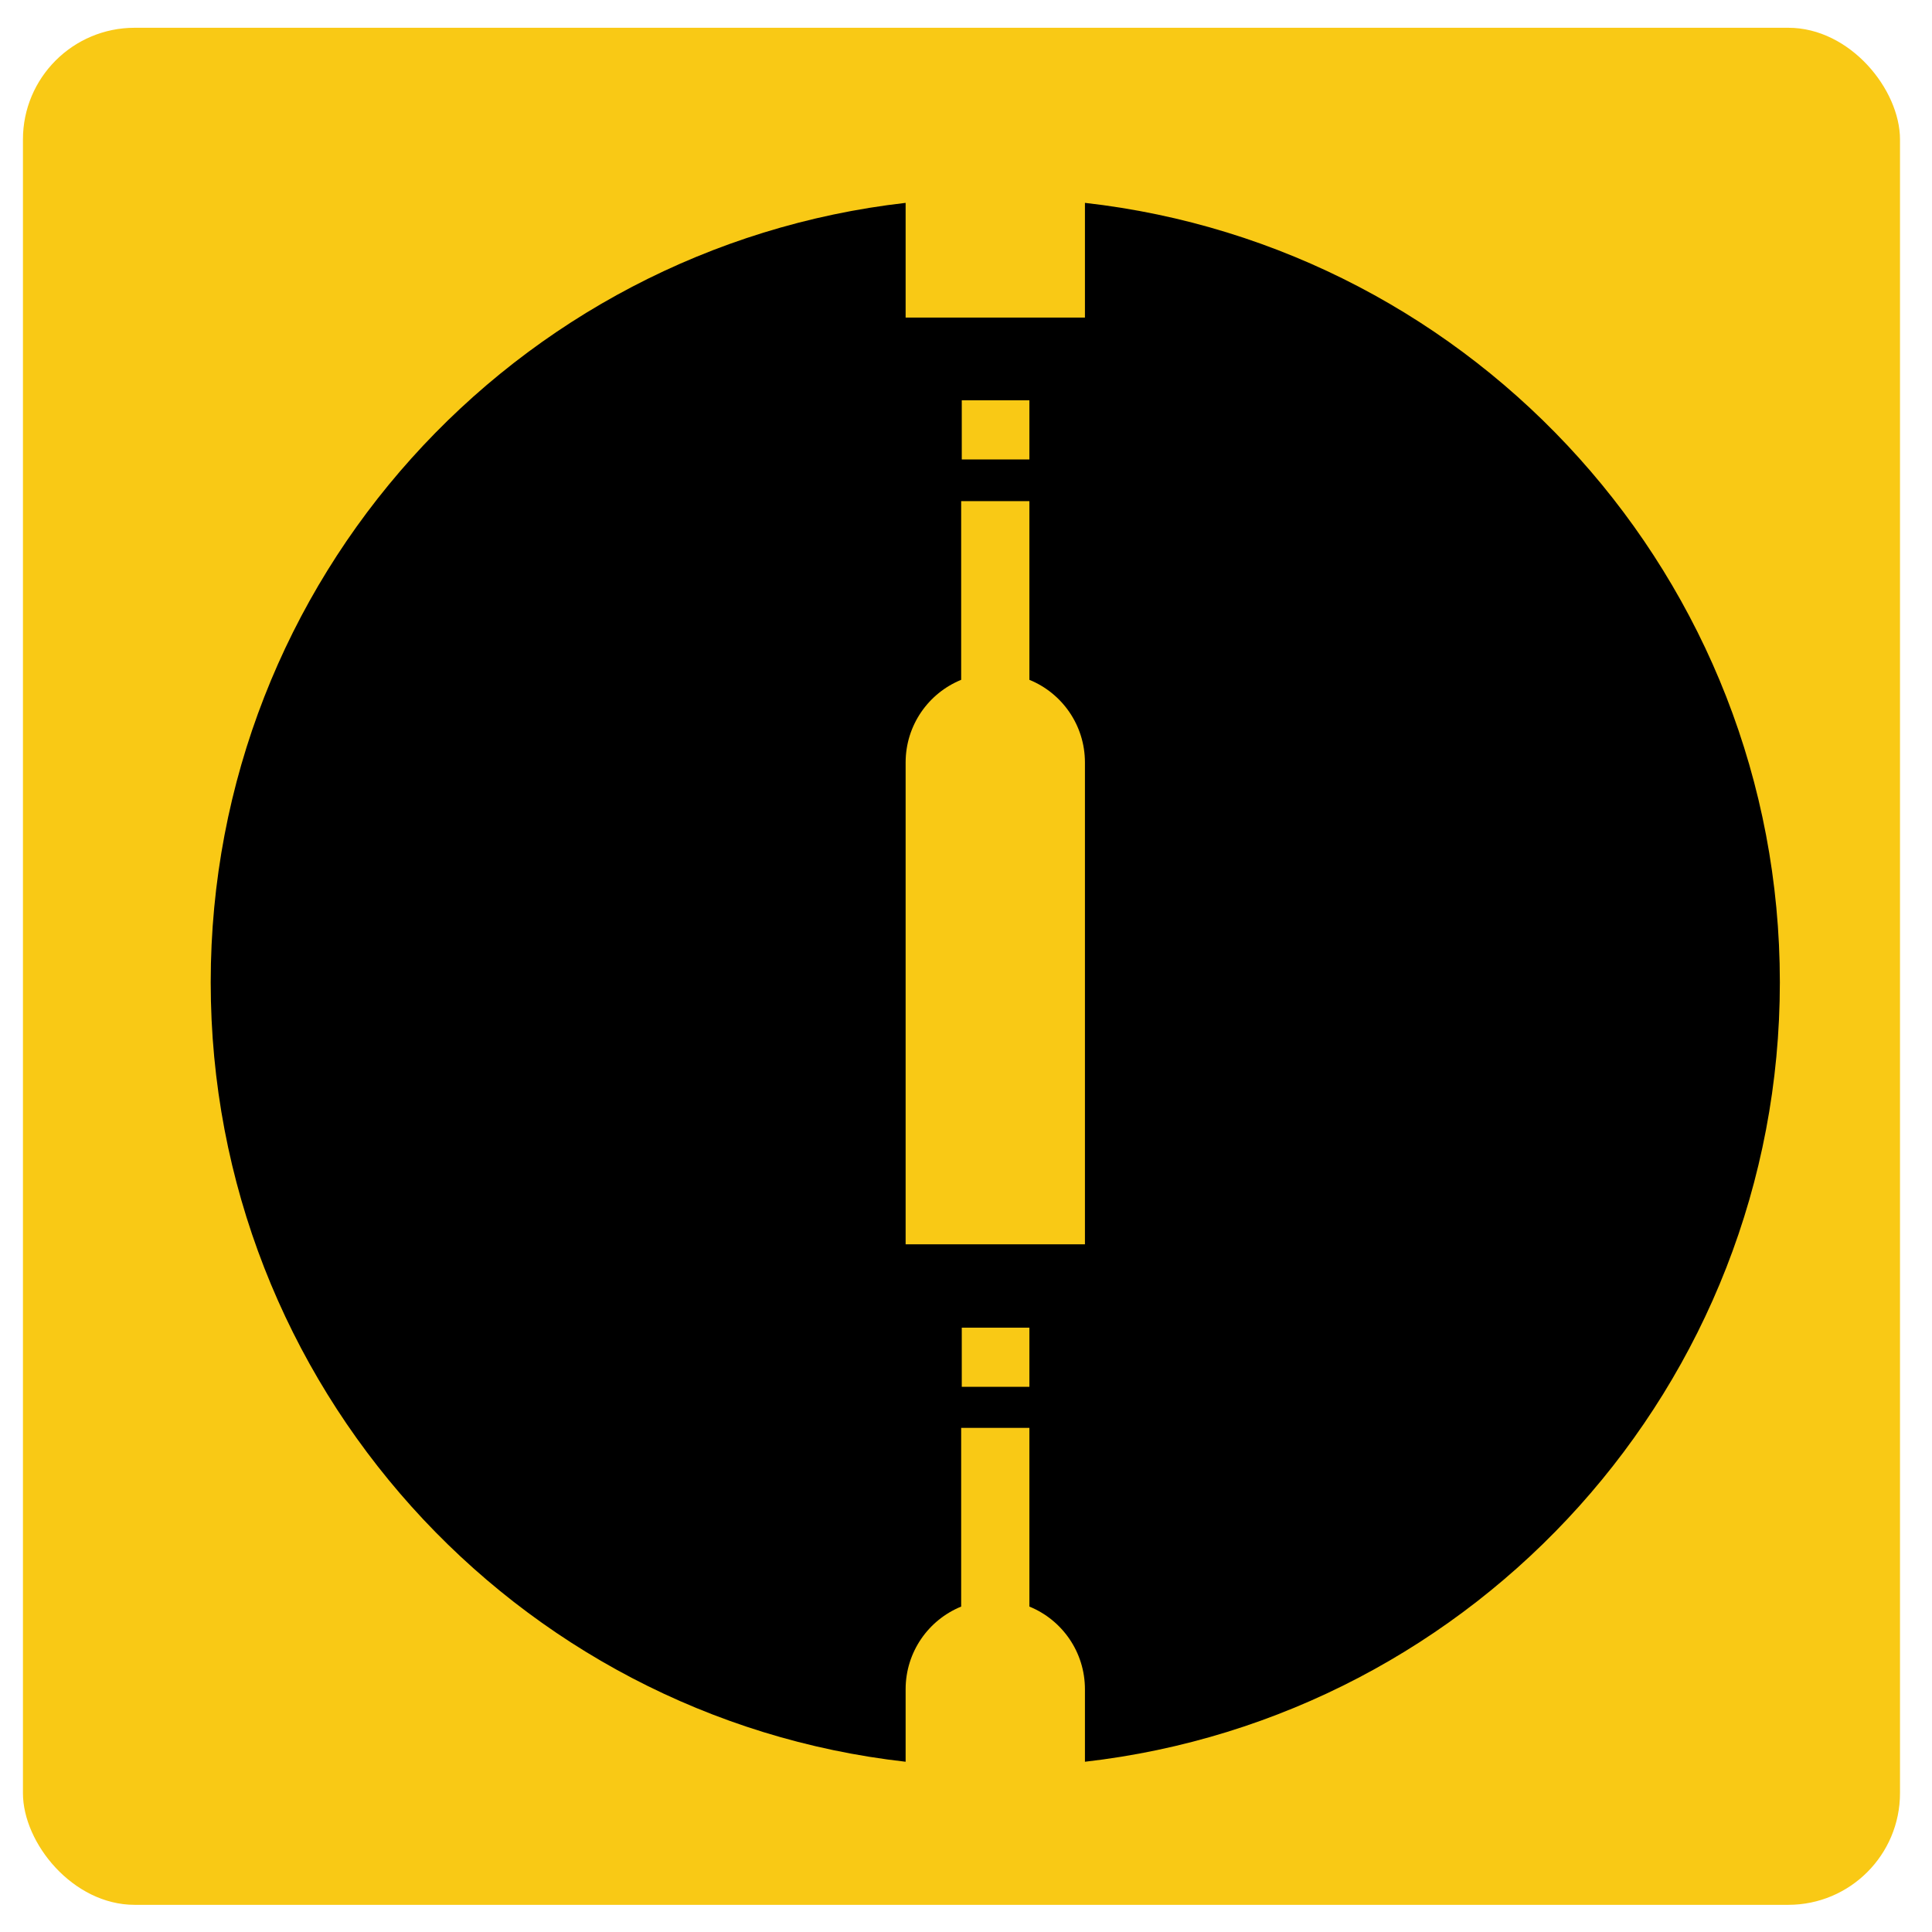<?xml version="1.0" encoding="UTF-8"?> <svg xmlns="http://www.w3.org/2000/svg" id="_Слой_1" data-name="Слой 1" viewBox="0 0 32 32"><defs><style> .cls-1 { fill: #000; } .cls-1, .cls-2 { stroke-width: 0px; } .cls-2 { fill: #f9c915; } </style></defs><rect class="cls-2" x=".38" y=".46" width="31.09" height="31.09" rx="1.85" ry="1.85"></rect><path class="cls-1" d="M17.97,3.36v1.9h-2.97v-1.9c-6.48.74-11.51,6.24-11.51,12.91s5.03,12.18,11.51,12.91v-1.2c0-.62.38-1.15.92-1.37v-2.96h1.13v2.96c.54.22.92.75.92,1.37v1.2c6.48-.74,11.51-6.24,11.51-12.91s-5.03-12.18-11.51-12.91ZM15.93,6.63h1.12v.98h-1.12v-.98ZM17.05,22.97h-1.12v-.98h1.12v.98ZM17.97,20.61h-2.97v-7.98c0-.62.38-1.15.92-1.37v-2.96h1.13v2.96c.54.22.92.75.92,1.37v7.98Z"></path></svg> 